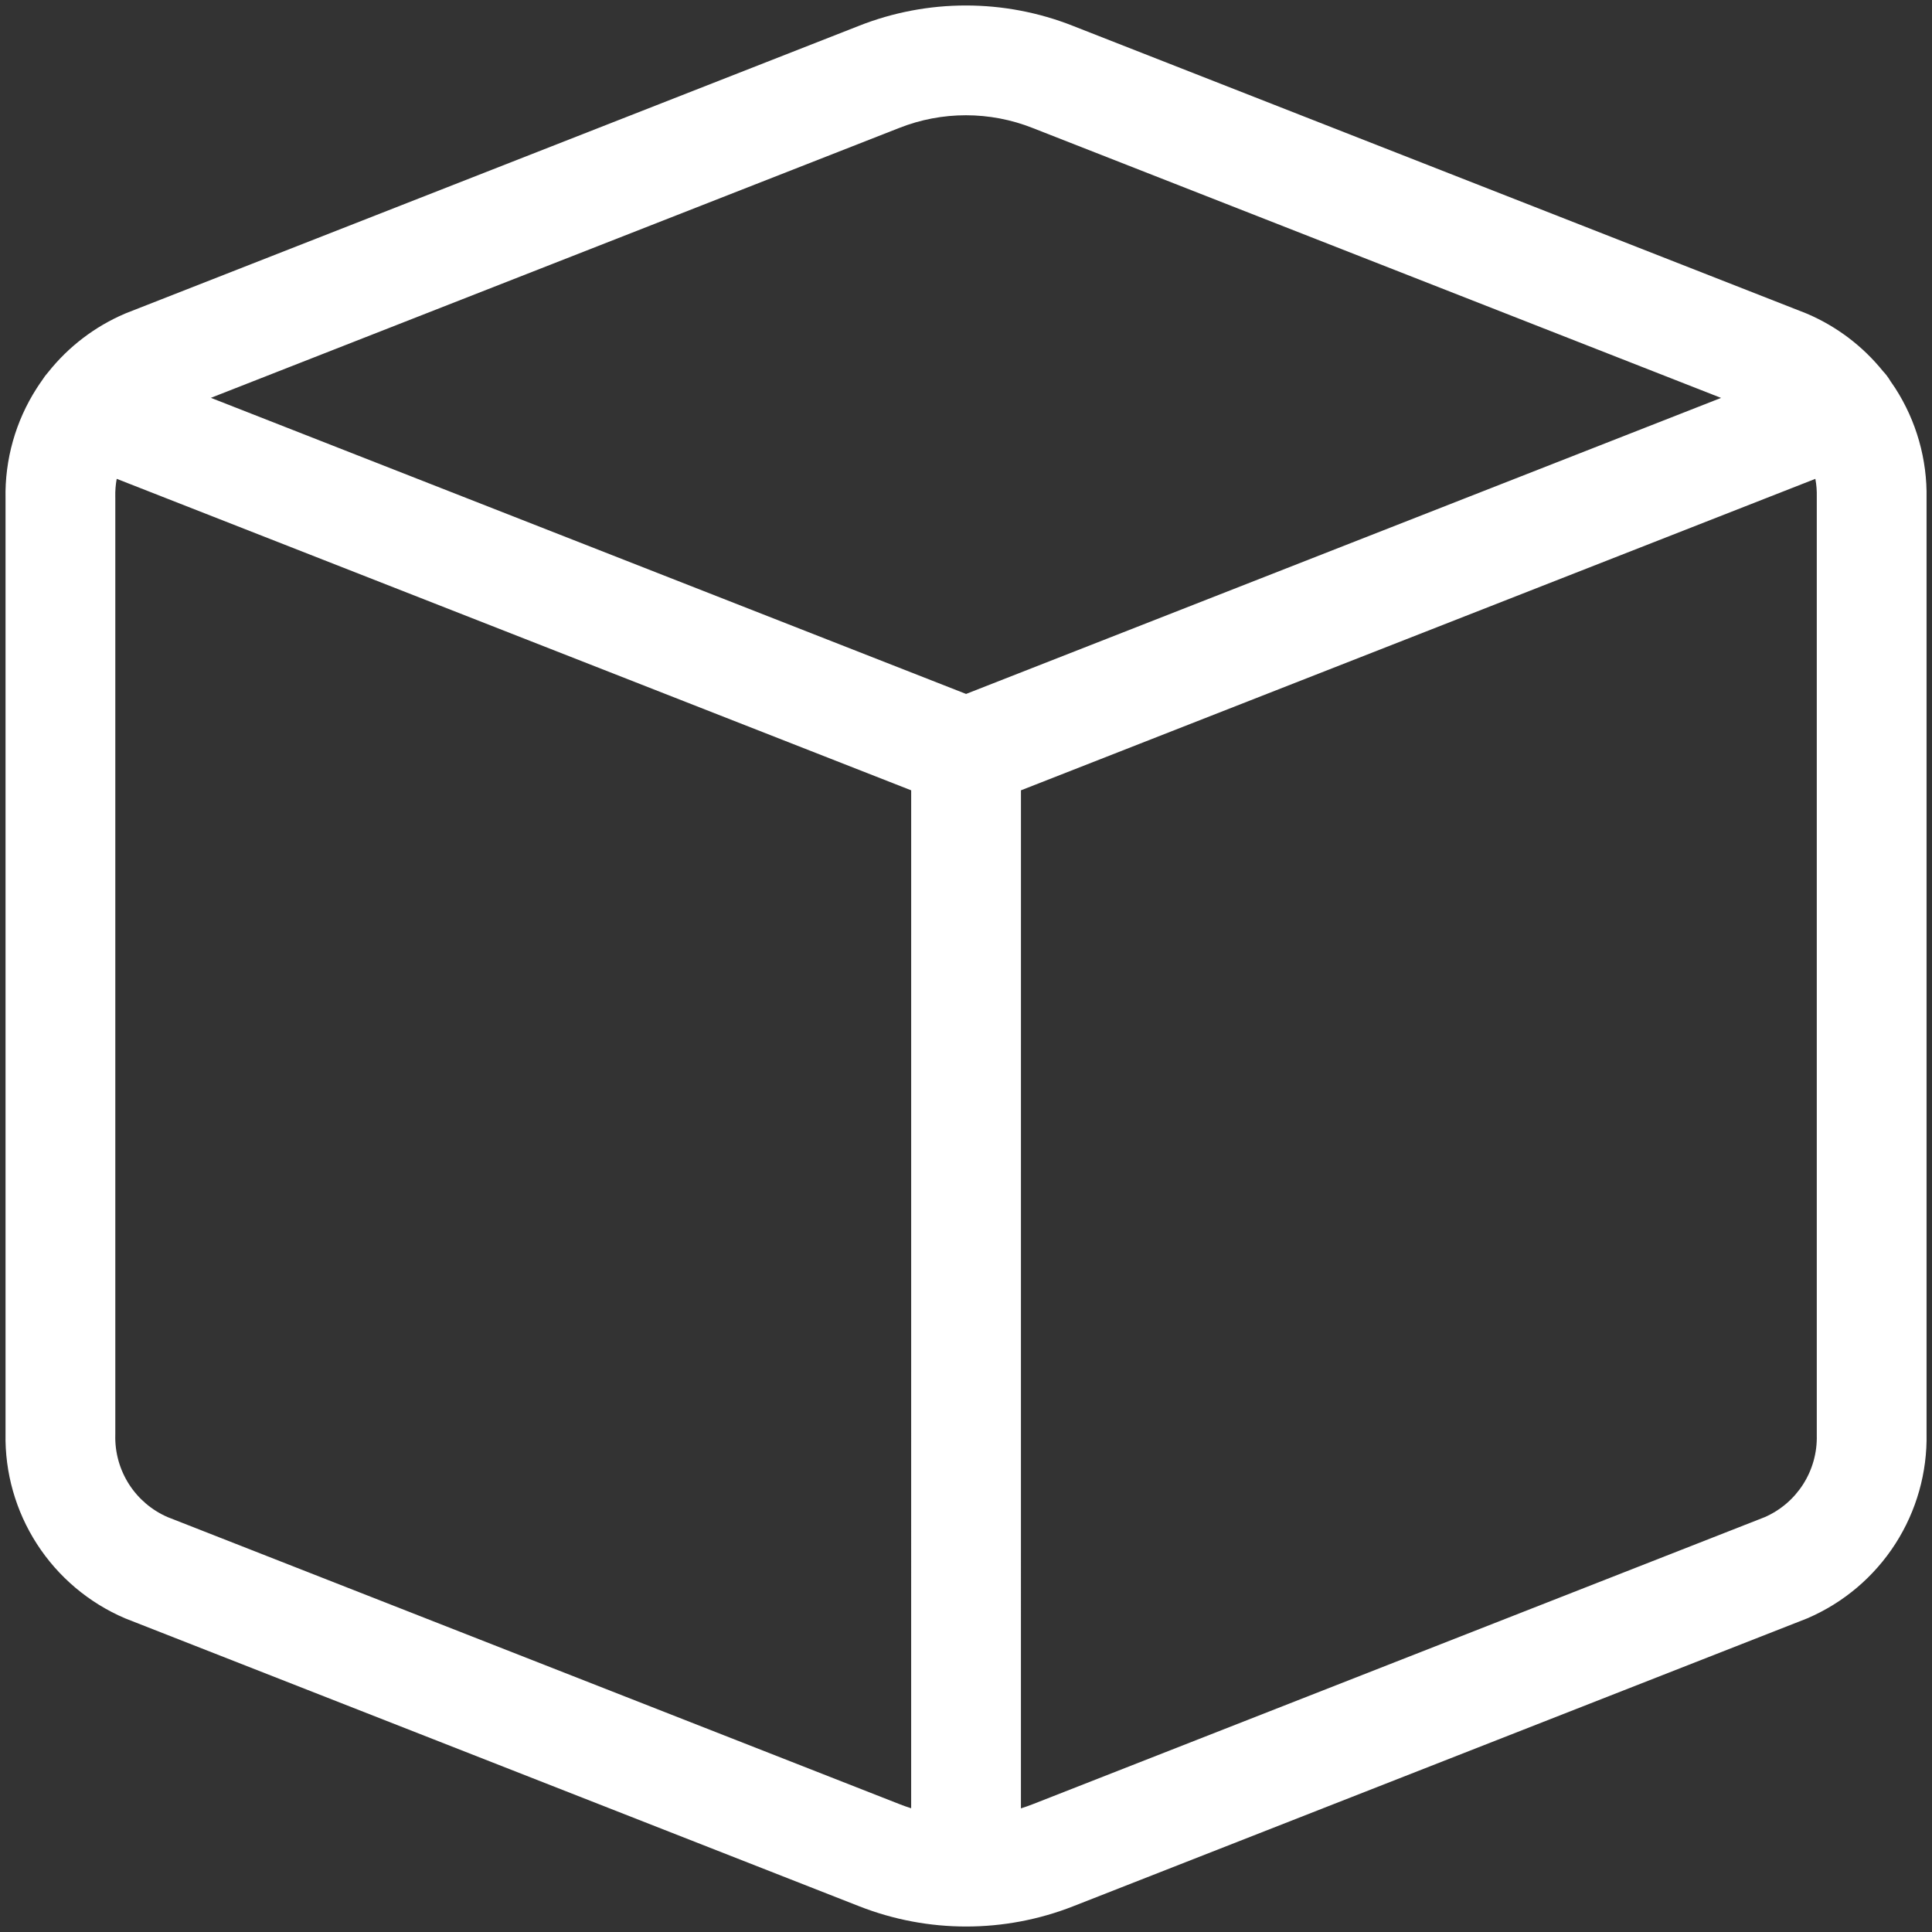 <svg width="88" height="88" viewBox="0 0 88 88" fill="none" xmlns="http://www.w3.org/2000/svg">
<rect x="0" y="0" width="88" height="88" fill="#333333" stroke="none"/>
<path fill-rule="evenodd" clip-rule="evenodd" d="M47.038 5.831C45.083 5.056 42.906 5.056 40.951 5.831L40.943 5.834L9.605 18.121L44.003 31.608L78.392 18.124L47.046 5.834L47.038 5.831ZM82.687 21.811L46.503 35.998L46.502 82.369C46.689 82.31 46.875 82.245 47.059 82.172L80.385 69.102C81.099 68.788 81.704 68.271 82.125 67.615C82.553 66.948 82.771 66.17 82.752 65.378C82.752 65.359 82.752 65.339 82.752 65.319V22.683C82.752 22.664 82.752 22.645 82.752 22.626C82.759 22.351 82.737 22.078 82.687 21.811ZM41.502 82.364L41.503 35.998L5.316 21.81C5.267 22.077 5.245 22.349 5.251 22.623C5.252 22.643 5.252 22.663 5.252 22.683V65.319C5.252 65.338 5.252 65.357 5.251 65.376C5.233 66.168 5.453 66.948 5.882 67.614C6.306 68.271 6.914 68.788 7.63 69.1L40.96 82.172C41.139 82.243 41.32 82.307 41.502 82.364ZM2.198 16.949C2.1 17.058 2.01 17.176 1.93 17.304C1.841 17.429 1.754 17.556 1.671 17.686C0.71 19.183 0.216 20.932 0.252 22.71V65.293C0.217 67.074 0.714 68.825 1.679 70.322C2.65 71.829 4.05 73.01 5.698 73.713C5.721 73.722 5.743 73.731 5.766 73.74L39.131 86.826C42.267 88.058 45.752 88.058 48.887 86.826L82.252 73.74C82.267 73.735 82.281 73.729 82.295 73.723C82.305 73.719 82.316 73.715 82.326 73.71C83.97 73.004 85.366 71.822 86.333 70.316C87.294 68.819 87.788 67.07 87.752 65.292V22.709C87.786 20.928 87.29 19.177 86.325 17.679C86.254 17.57 86.181 17.463 86.106 17.357C86.008 17.19 85.892 17.038 85.762 16.901C84.844 15.765 83.658 14.866 82.305 14.289C82.283 14.28 82.26 14.27 82.237 14.261L48.879 1.182C48.877 1.181 48.876 1.181 48.875 1.18C45.739 -0.06 42.249 -0.06 39.114 1.18C39.113 1.181 39.112 1.181 39.11 1.182L5.752 14.261C5.727 14.271 5.702 14.281 5.678 14.292C4.312 14.878 3.118 15.793 2.198 16.949Z" fill="white"/>
</svg>
